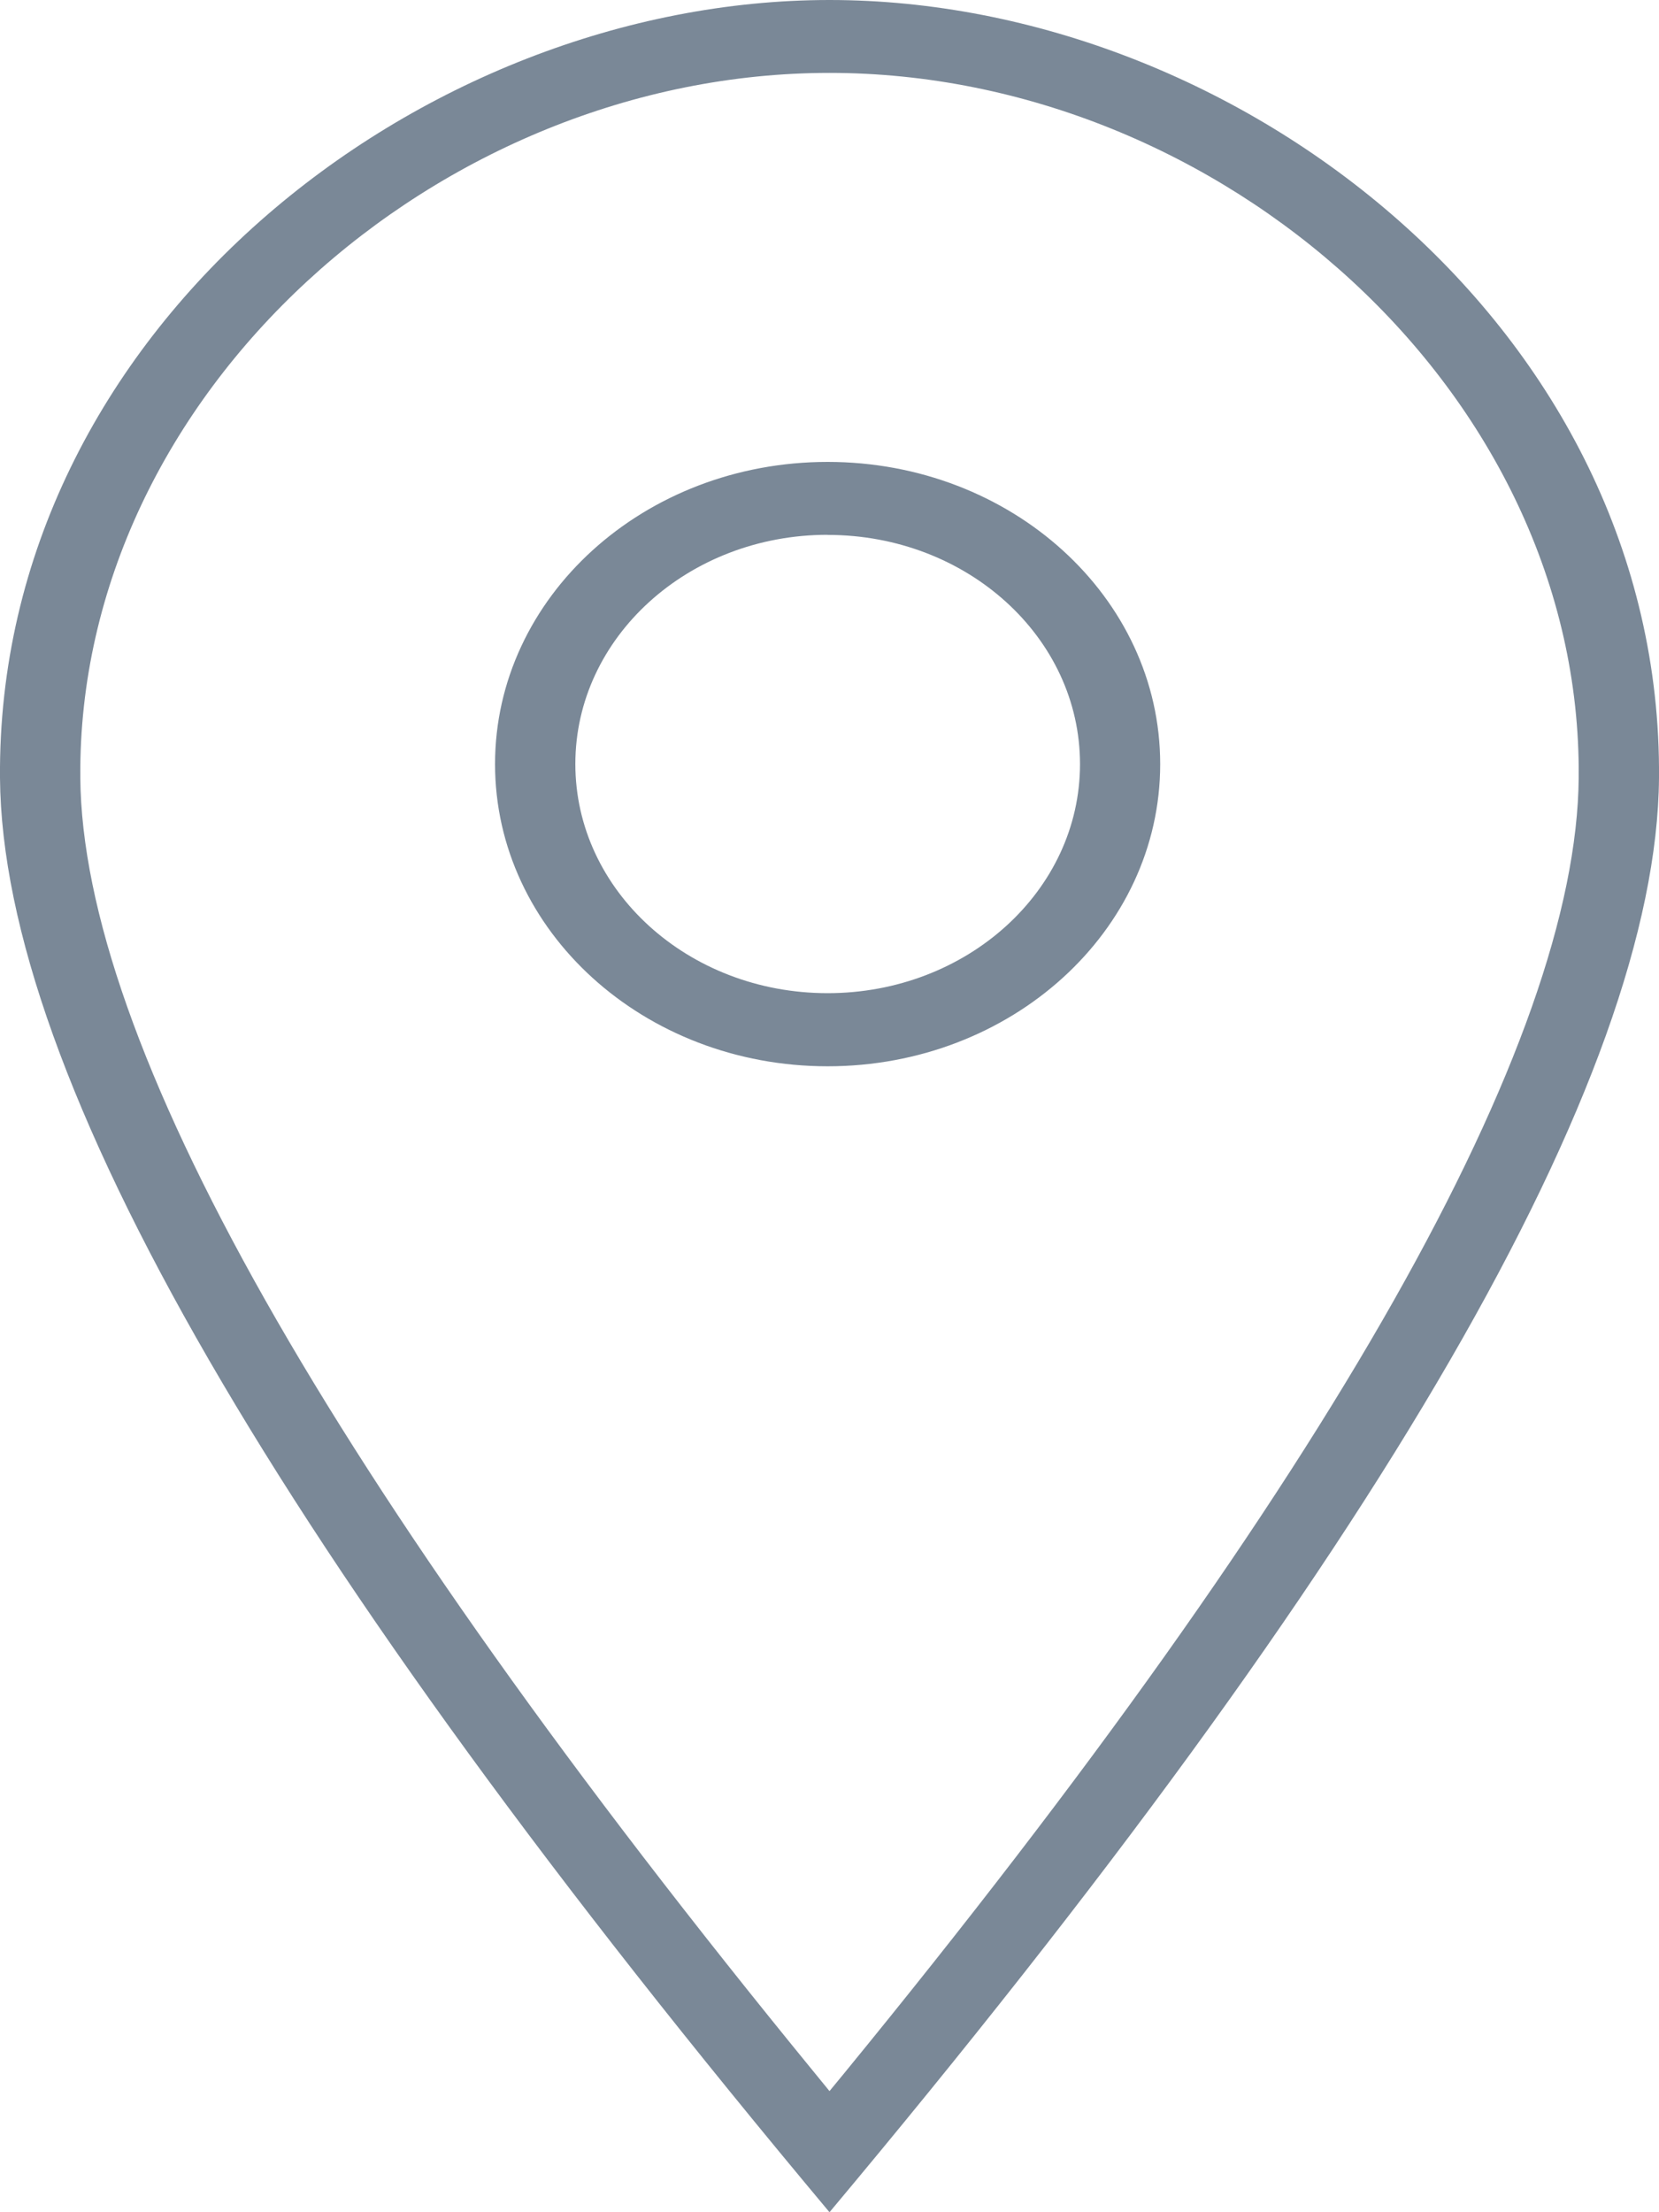 <svg width="15" height="20" viewBox="0 0 15 20" xmlns="http://www.w3.org/2000/svg" xmlns:xlink="http://www.w3.org/1999/xlink"><title>1A640D66-FAA7-4AF8-9FA9-66FD3E8031C8</title><g id="HOME-1" stroke="none" stroke-width="1" fill="none" fill-rule="evenodd"><g id="Home-1.V5---1920x1080px" transform="translate(-856, -8871)" fill="#7a8897" fill-rule="nonzero"><g id="SECTION-05-Copy" transform="translate(0, 8078)"><g id="Group-21" transform="translate(240, 88)"><g id="Group-20" transform="translate(616, 0)"><g id="Group-17" transform="translate(0, 121)"><g id="Group-9" transform="translate(0, 578)"><g id="Group" transform="translate(0, 6)"><path d="M7.5.0C11.2.0 15.033 2.98 15 7.033 14.978 9.735 12.478 14.057 7.5 20 2.521 14.052.021 9.73 0 7.033-.032 2.988 3.801.0 7.5.0zm0 .659C3.971.659.699 3.553.726 7.028.745 9.41 2.954 13.346 7.366 18.741L7.5 18.905 7.635 18.741C12.046 13.351 14.255 9.415 14.274 7.028 14.303 3.548 11.033.659 7.5.659zM7.483 4.176c1.661.0 3.007 1.223 3.007 2.732.0 1.509-1.346 2.732-3.007 2.732-1.661.0-3.007-1.223-3.007-2.732.0-1.509 1.346-2.732 3.007-2.732zm0 .659c-1.26.0-2.281.928-2.281 2.072.0 1.145 1.021 2.072 2.281 2.072S9.765 8.052 9.765 6.908c0-1.145-1.021-2.072-2.281-2.072z" id="Shape"/></g></g></g></g></g></g></g></g></svg>